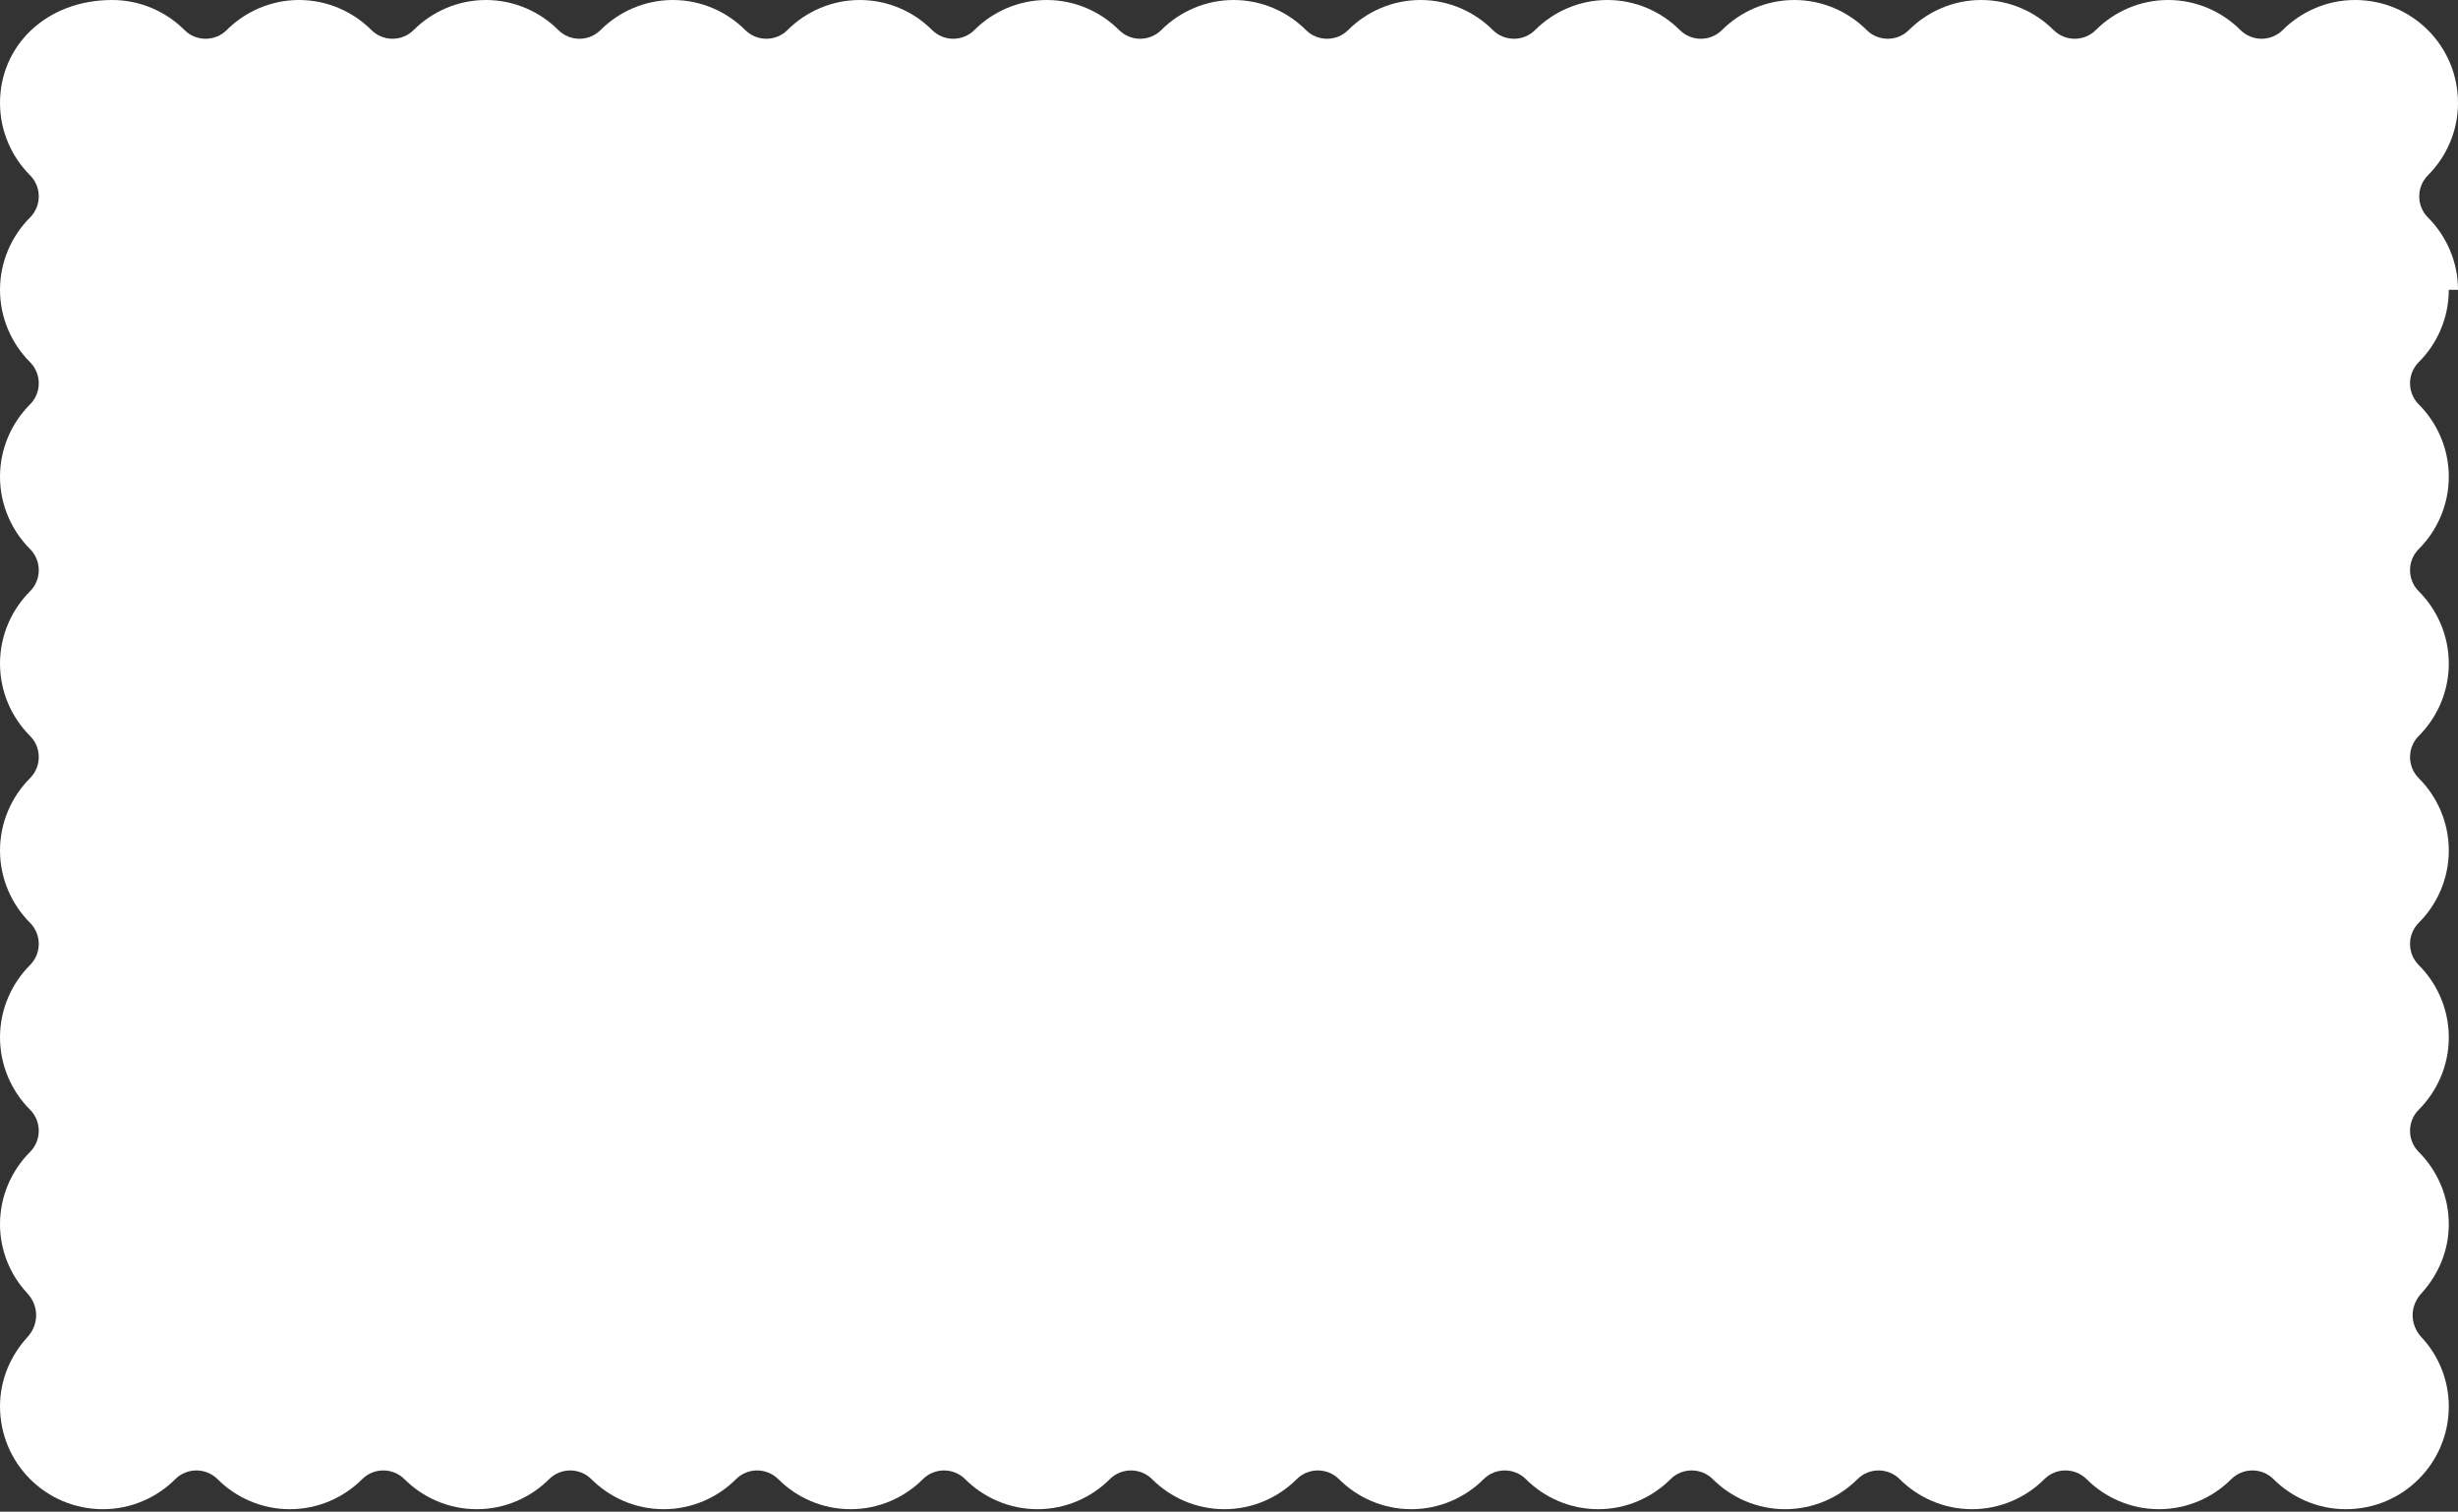 <?xml version="1.0" encoding="UTF-8"?> <svg xmlns="http://www.w3.org/2000/svg" id="_Слой_2" data-name="Слой 2" viewBox="0 0 40.11 24.67"><rect x="0" y="0" width="40.11" height="24.67" fill="#333333" stroke="none"/><defs><style> .cls-1 { fill: #fff; stroke-width: 0px; } </style></defs><g id="Layer_1" data-name="Layer 1"><path class="cls-1" d="M40.11,4.73c0-.46-.19-.88-.49-1.18-.19-.19-.19-.5,0-.69.3-.3.49-.72.49-1.18,0-.93-.75-1.68-1.68-1.68-.46,0-.88.19-1.18.49-.19.19-.5.19-.69,0-.3-.3-.72-.49-1.18-.49s-.88.19-1.18.49c-.19.19-.5.19-.69,0-.3-.3-.72-.49-1.18-.49s-.88.19-1.18.49c-.19.19-.5.19-.69,0-.3-.3-.72-.49-1.18-.49s-.88.19-1.18.49c-.19.19-.5.19-.69,0-.3-.3-.72-.49-1.18-.49s-.88.19-1.18.49c-.19.19-.5.19-.69,0-.3-.3-.72-.49-1.18-.49s-.88.19-1.18.49c-.19.19-.5.19-.69,0-.3-.3-.72-.49-1.18-.49s-.88.19-1.18.49c-.19.19-.5.19-.69,0-.3-.3-.72-.49-1.18-.49s-.88.19-1.18.49c-.19.19-.5.19-.69,0-.3-.3-.72-.49-1.18-.49s-.88.19-1.18.49c-.19.19-.5.19-.69,0-.3-.3-.72-.49-1.18-.49s-.88.19-1.18.49c-.19.19-.5.19-.69,0-.3-.3-.72-.49-1.18-.49s-.88.19-1.18.49c-.19.19-.5.19-.69,0-.3-.3-.72-.49-1.18-.49s-.88.19-1.18.49c-.19.19-.5.19-.69,0-.3-.3-.72-.49-1.18-.49C.75,0,0,.75,0,1.68c0,.46.19.88.49,1.18.19.19.19.5,0,.69-.3.3-.49.72-.49,1.18s.19.88.49,1.18c.19.19.19.5,0,.69-.3.3-.49.72-.49,1.18s.19.88.49,1.18c.19.19.19.5,0,.69-.3.3-.49.72-.49,1.18s.19.88.49,1.18c.19.19.19.5,0,.69-.3.3-.49.72-.49,1.18s.19.88.49,1.18c.19.19.19.5,0,.69-.3.3-.49.72-.49,1.18s.19.88.49,1.18c.19.19.19.5,0,.69-.3.3-.49.72-.49,1.18,0,.43.17.83.44,1.12.2.21.2.52,0,.73-.27.3-.44.69-.44,1.12,0,.93.75,1.68,1.68,1.68.46,0,.88-.19,1.18-.49.19-.19.5-.19.69,0,.3.3.72.49,1.18.49s.88-.19,1.18-.49c.19-.19.5-.19.69,0,.3.3.72.49,1.18.49s.88-.19,1.18-.49c.19-.19.5-.19.69,0,.3.3.72.49,1.18.49s.88-.19,1.18-.49c.19-.19.5-.19.69,0,.3.3.72.49,1.18.49s.88-.19,1.18-.49c.19-.19.5-.19.69,0,.3.3.72.49,1.18.49s.88-.19,1.18-.49c.19-.19.5-.19.69,0,.3.3.72.49,1.18.49s.88-.19,1.18-.49c.19-.19.5-.19.69,0,.3.3.72.49,1.18.49s.88-.19,1.18-.49c.19-.19.5-.19.69,0,.3.3.72.49,1.18.49s.88-.19,1.18-.49c.19-.19.5-.19.69,0,.3.3.72.49,1.18.49s.88-.19,1.18-.49c.19-.19.5-.19.69,0,.3.3.72.49,1.18.49s.88-.19,1.18-.49c.19-.19.5-.19.69,0,.3.3.72.49,1.18.49s.88-.19,1.18-.49c.19-.19.5-.19.69,0,.3.3.72.49,1.18.49.93,0,1.68-.75,1.68-1.68,0-.43-.17-.83-.44-1.12-.2-.21-.2-.52,0-.73.27-.3.44-.69.44-1.12,0-.46-.19-.88-.49-1.18-.19-.19-.19-.5,0-.69.3-.3.49-.72.49-1.18s-.19-.88-.49-1.18c-.19-.19-.19-.5,0-.69.3-.3.49-.72.49-1.18s-.19-.88-.49-1.18c-.19-.19-.19-.5,0-.69.3-.3.49-.72.49-1.18s-.19-.88-.49-1.18c-.19-.19-.19-.5,0-.69.3-.3.49-.72.49-1.18s-.19-.88-.49-1.18c-.19-.19-.19-.5,0-.69.3-.3.49-.72.49-1.18Z"></path></g></svg> 